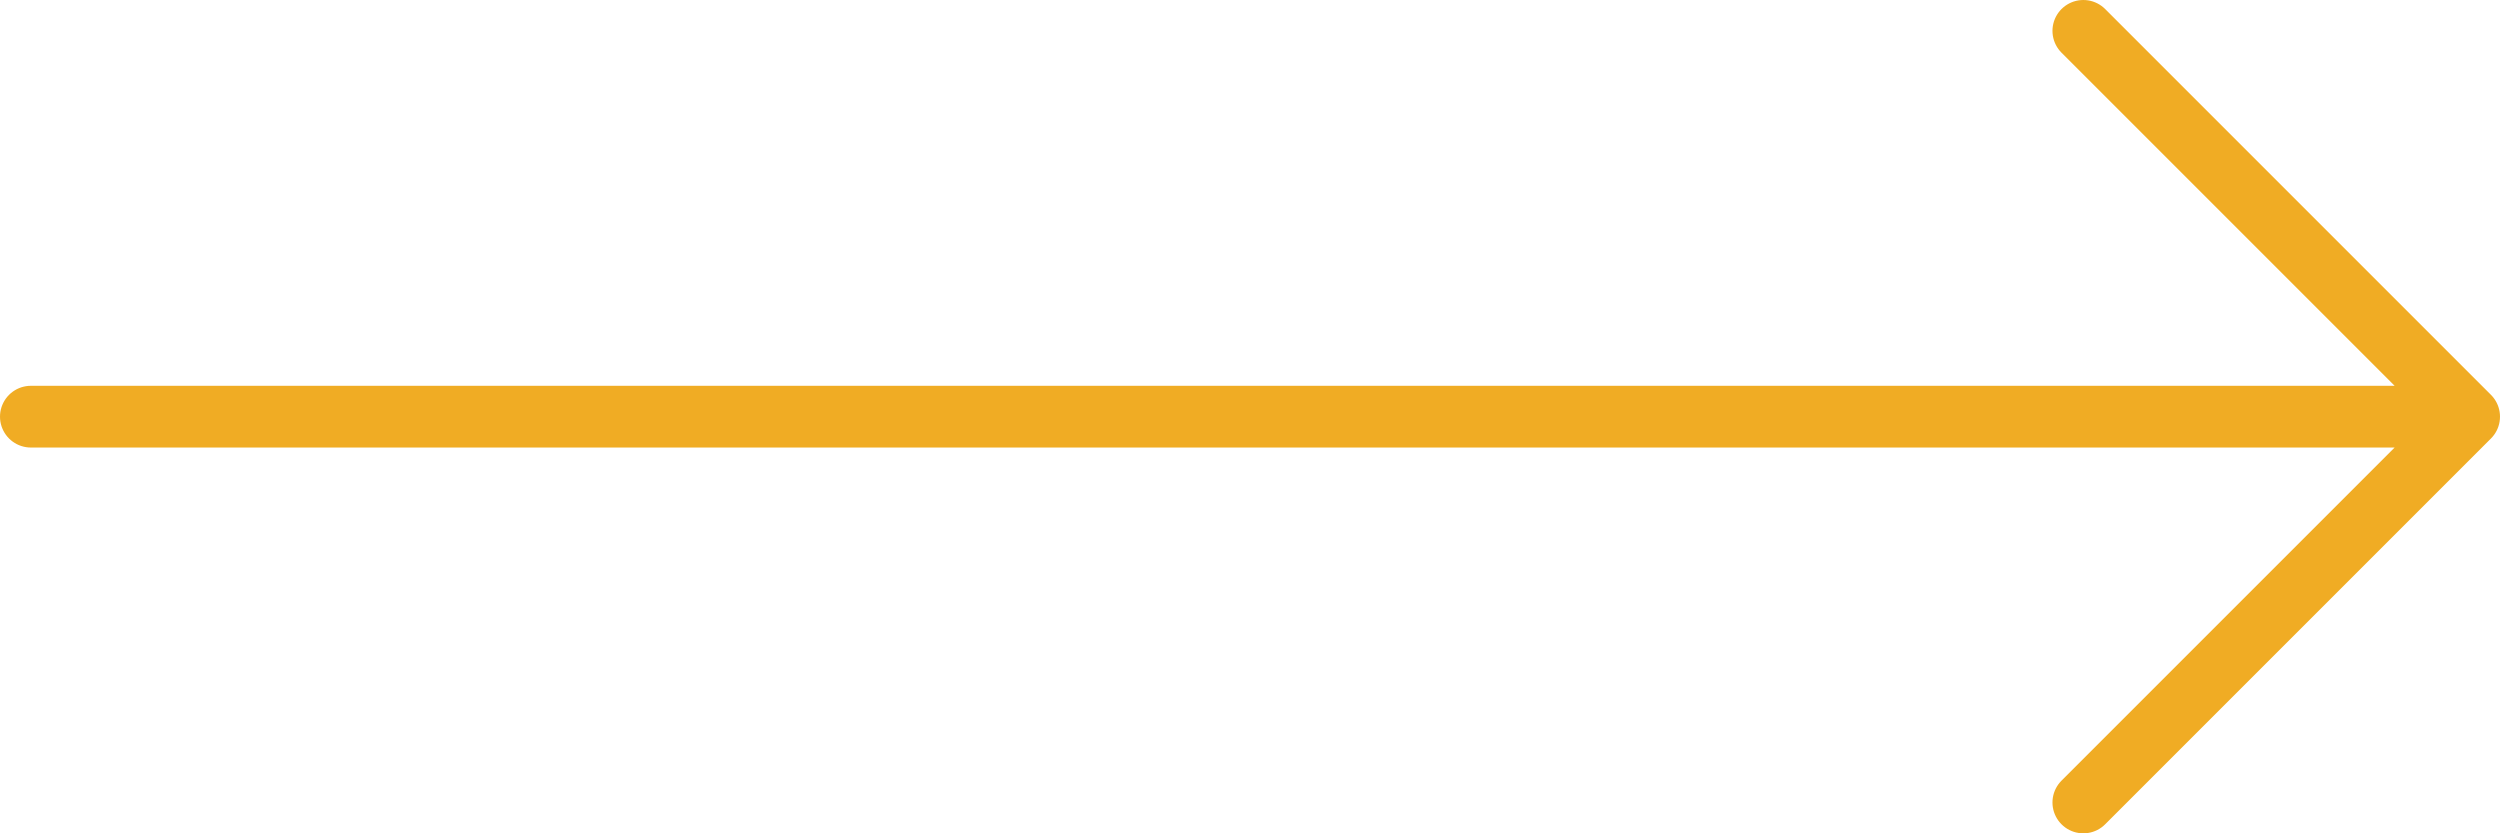 <?xml version="1.0" encoding="UTF-8"?> <svg xmlns="http://www.w3.org/2000/svg" width="81" height="27" viewBox="0 0 81 27" fill="none"> <path d="M1 13.5H80M80 13.5L67.5 1M80 13.5L67.5 26" stroke="#F0AC24" stroke-width="2" stroke-linecap="round" stroke-linejoin="round"></path> </svg> 